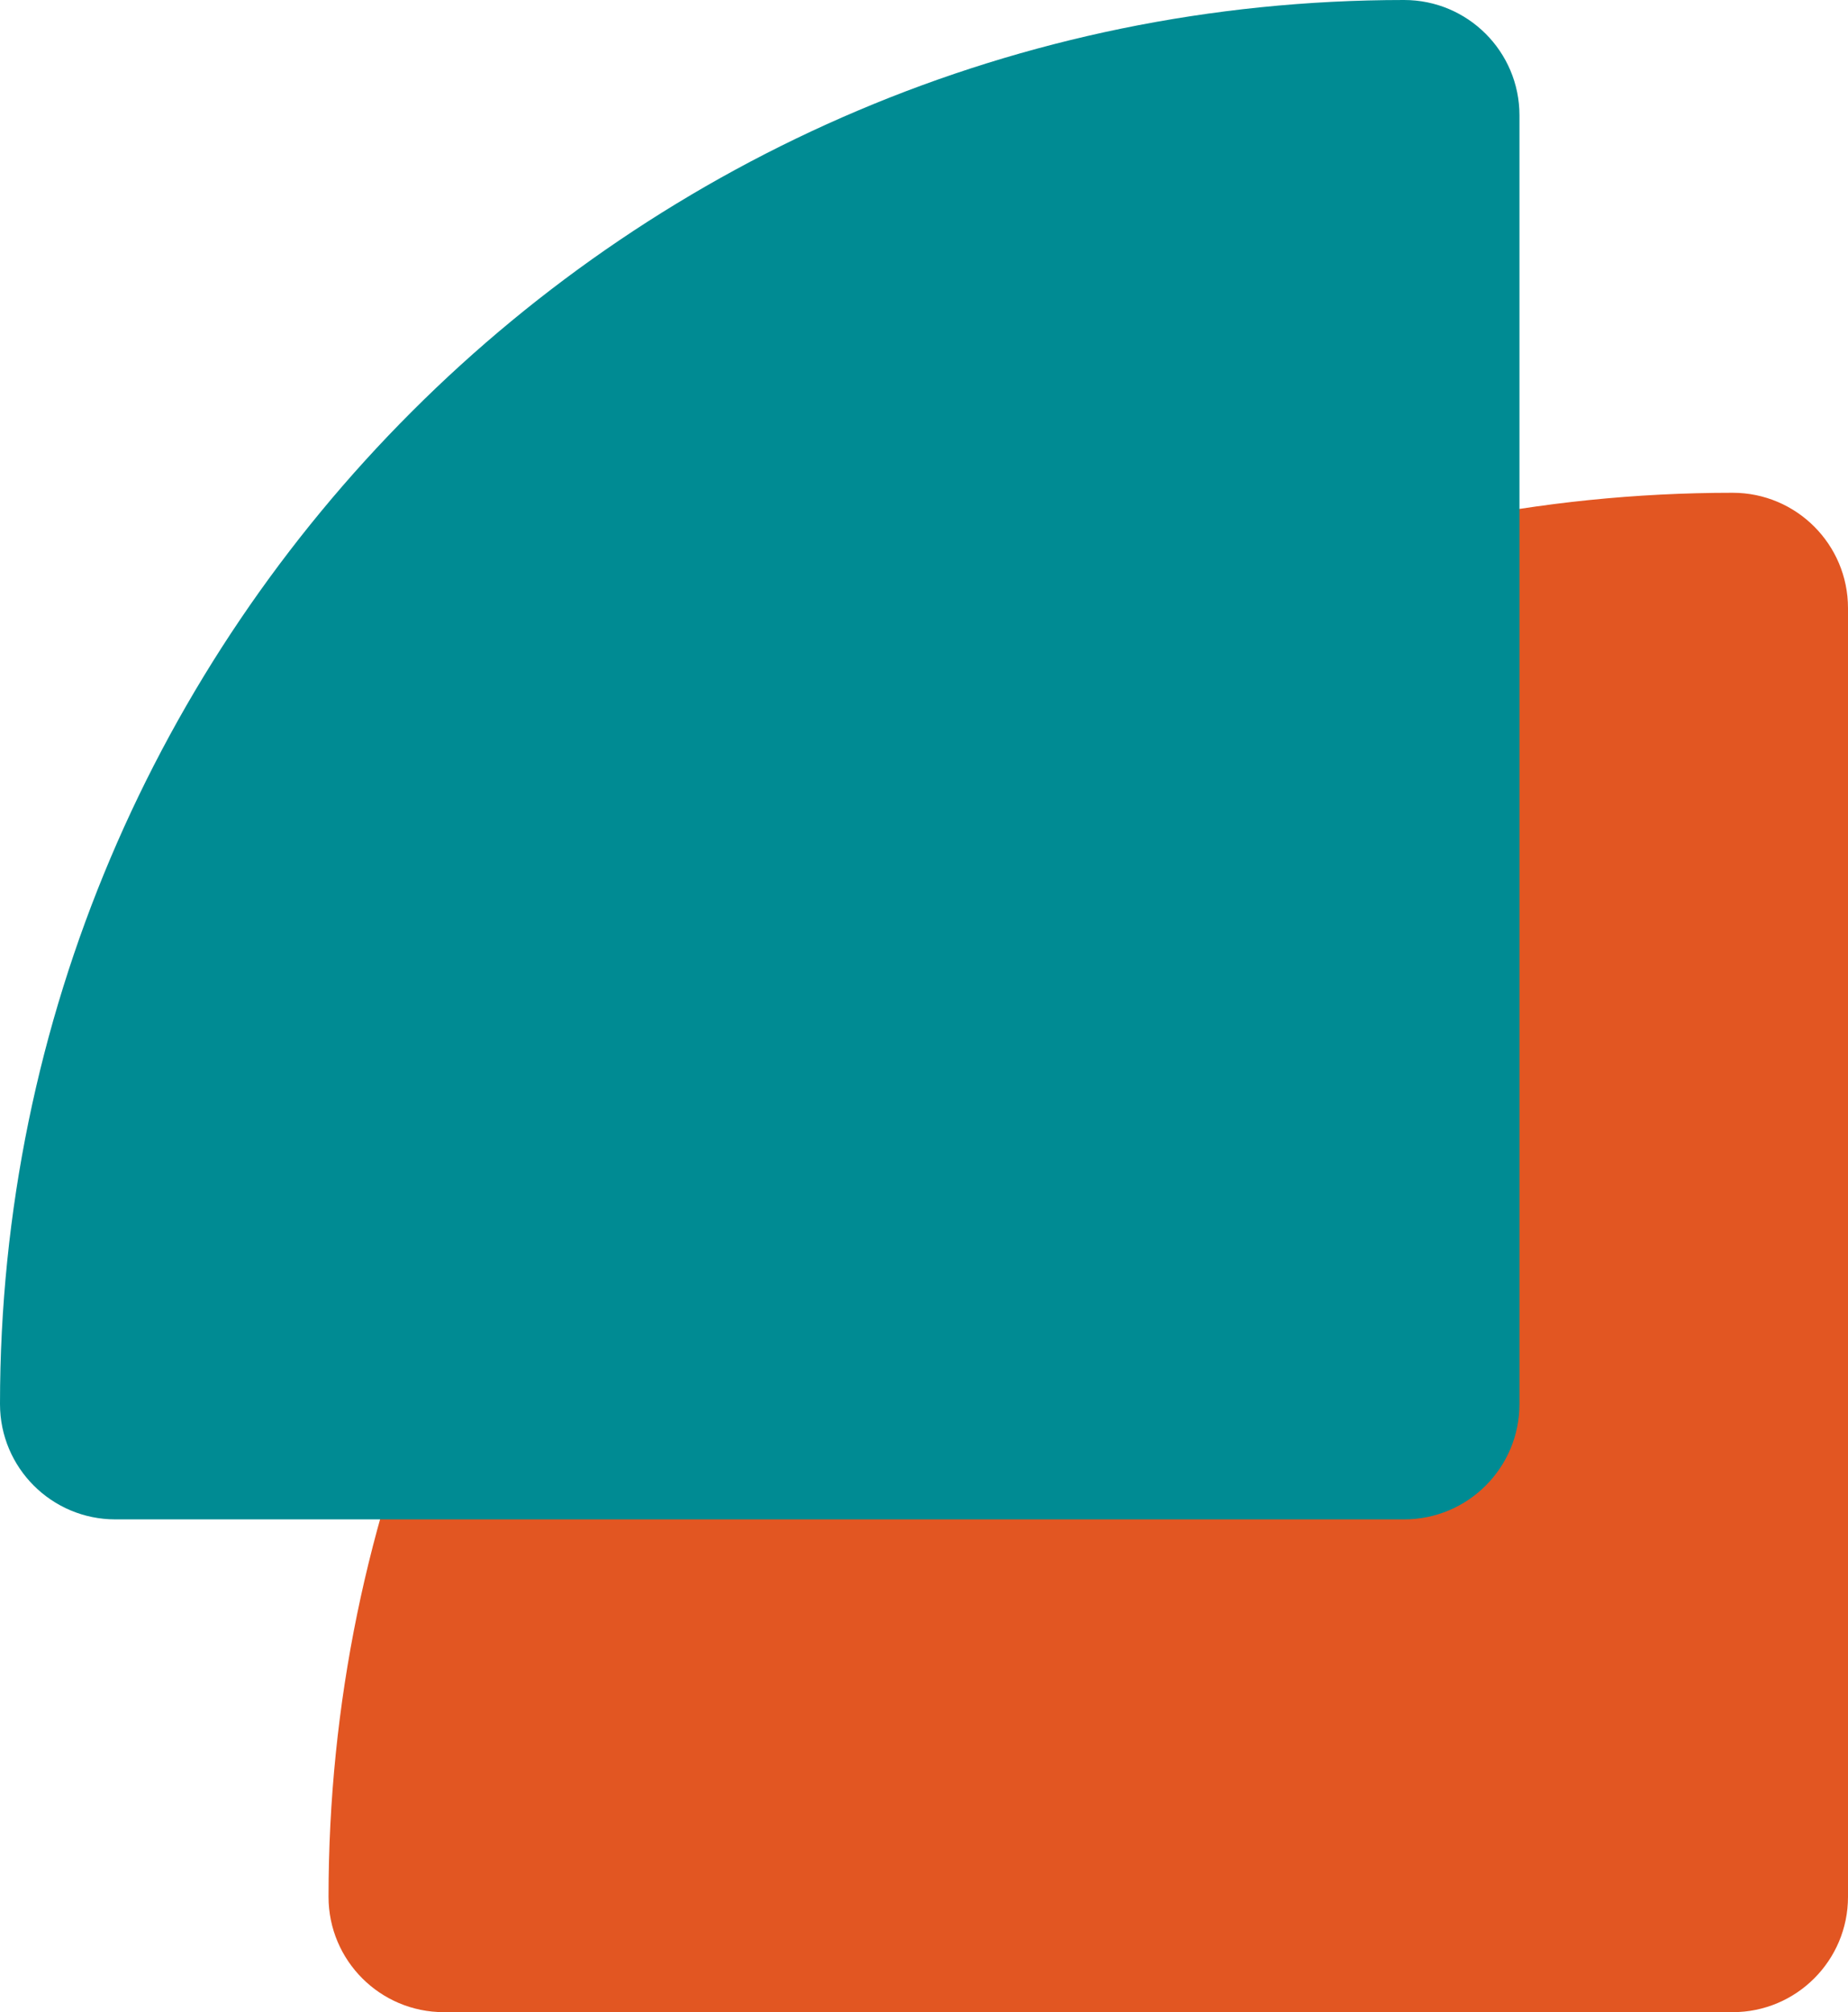 <?xml version="1.0" encoding="UTF-8"?> <svg xmlns="http://www.w3.org/2000/svg" width="45" height="49" viewBox="0 0 45 49" fill="none"><path d="M45 14.809L45 46.191C45 47.743 43.743 49 42.191 49L10.809 49C9.258 49 8 47.743 8 46.191C8 27.338 23.338 12 42.191 12C43.743 12 45 13.258 45 14.809Z" fill="#E25622"></path><path d="M37 2.809L37 34.191C37 35.743 35.743 37 34.191 37L2.809 37C1.258 37 -5.49527e-08 35.743 -1.22792e-07 34.191C-9.4688e-07 15.338 15.338 -6.70453e-07 34.191 -1.49456e-06C35.743 -1.56237e-06 37 1.258 37 2.809Z" fill="#008B93"></path></svg> 